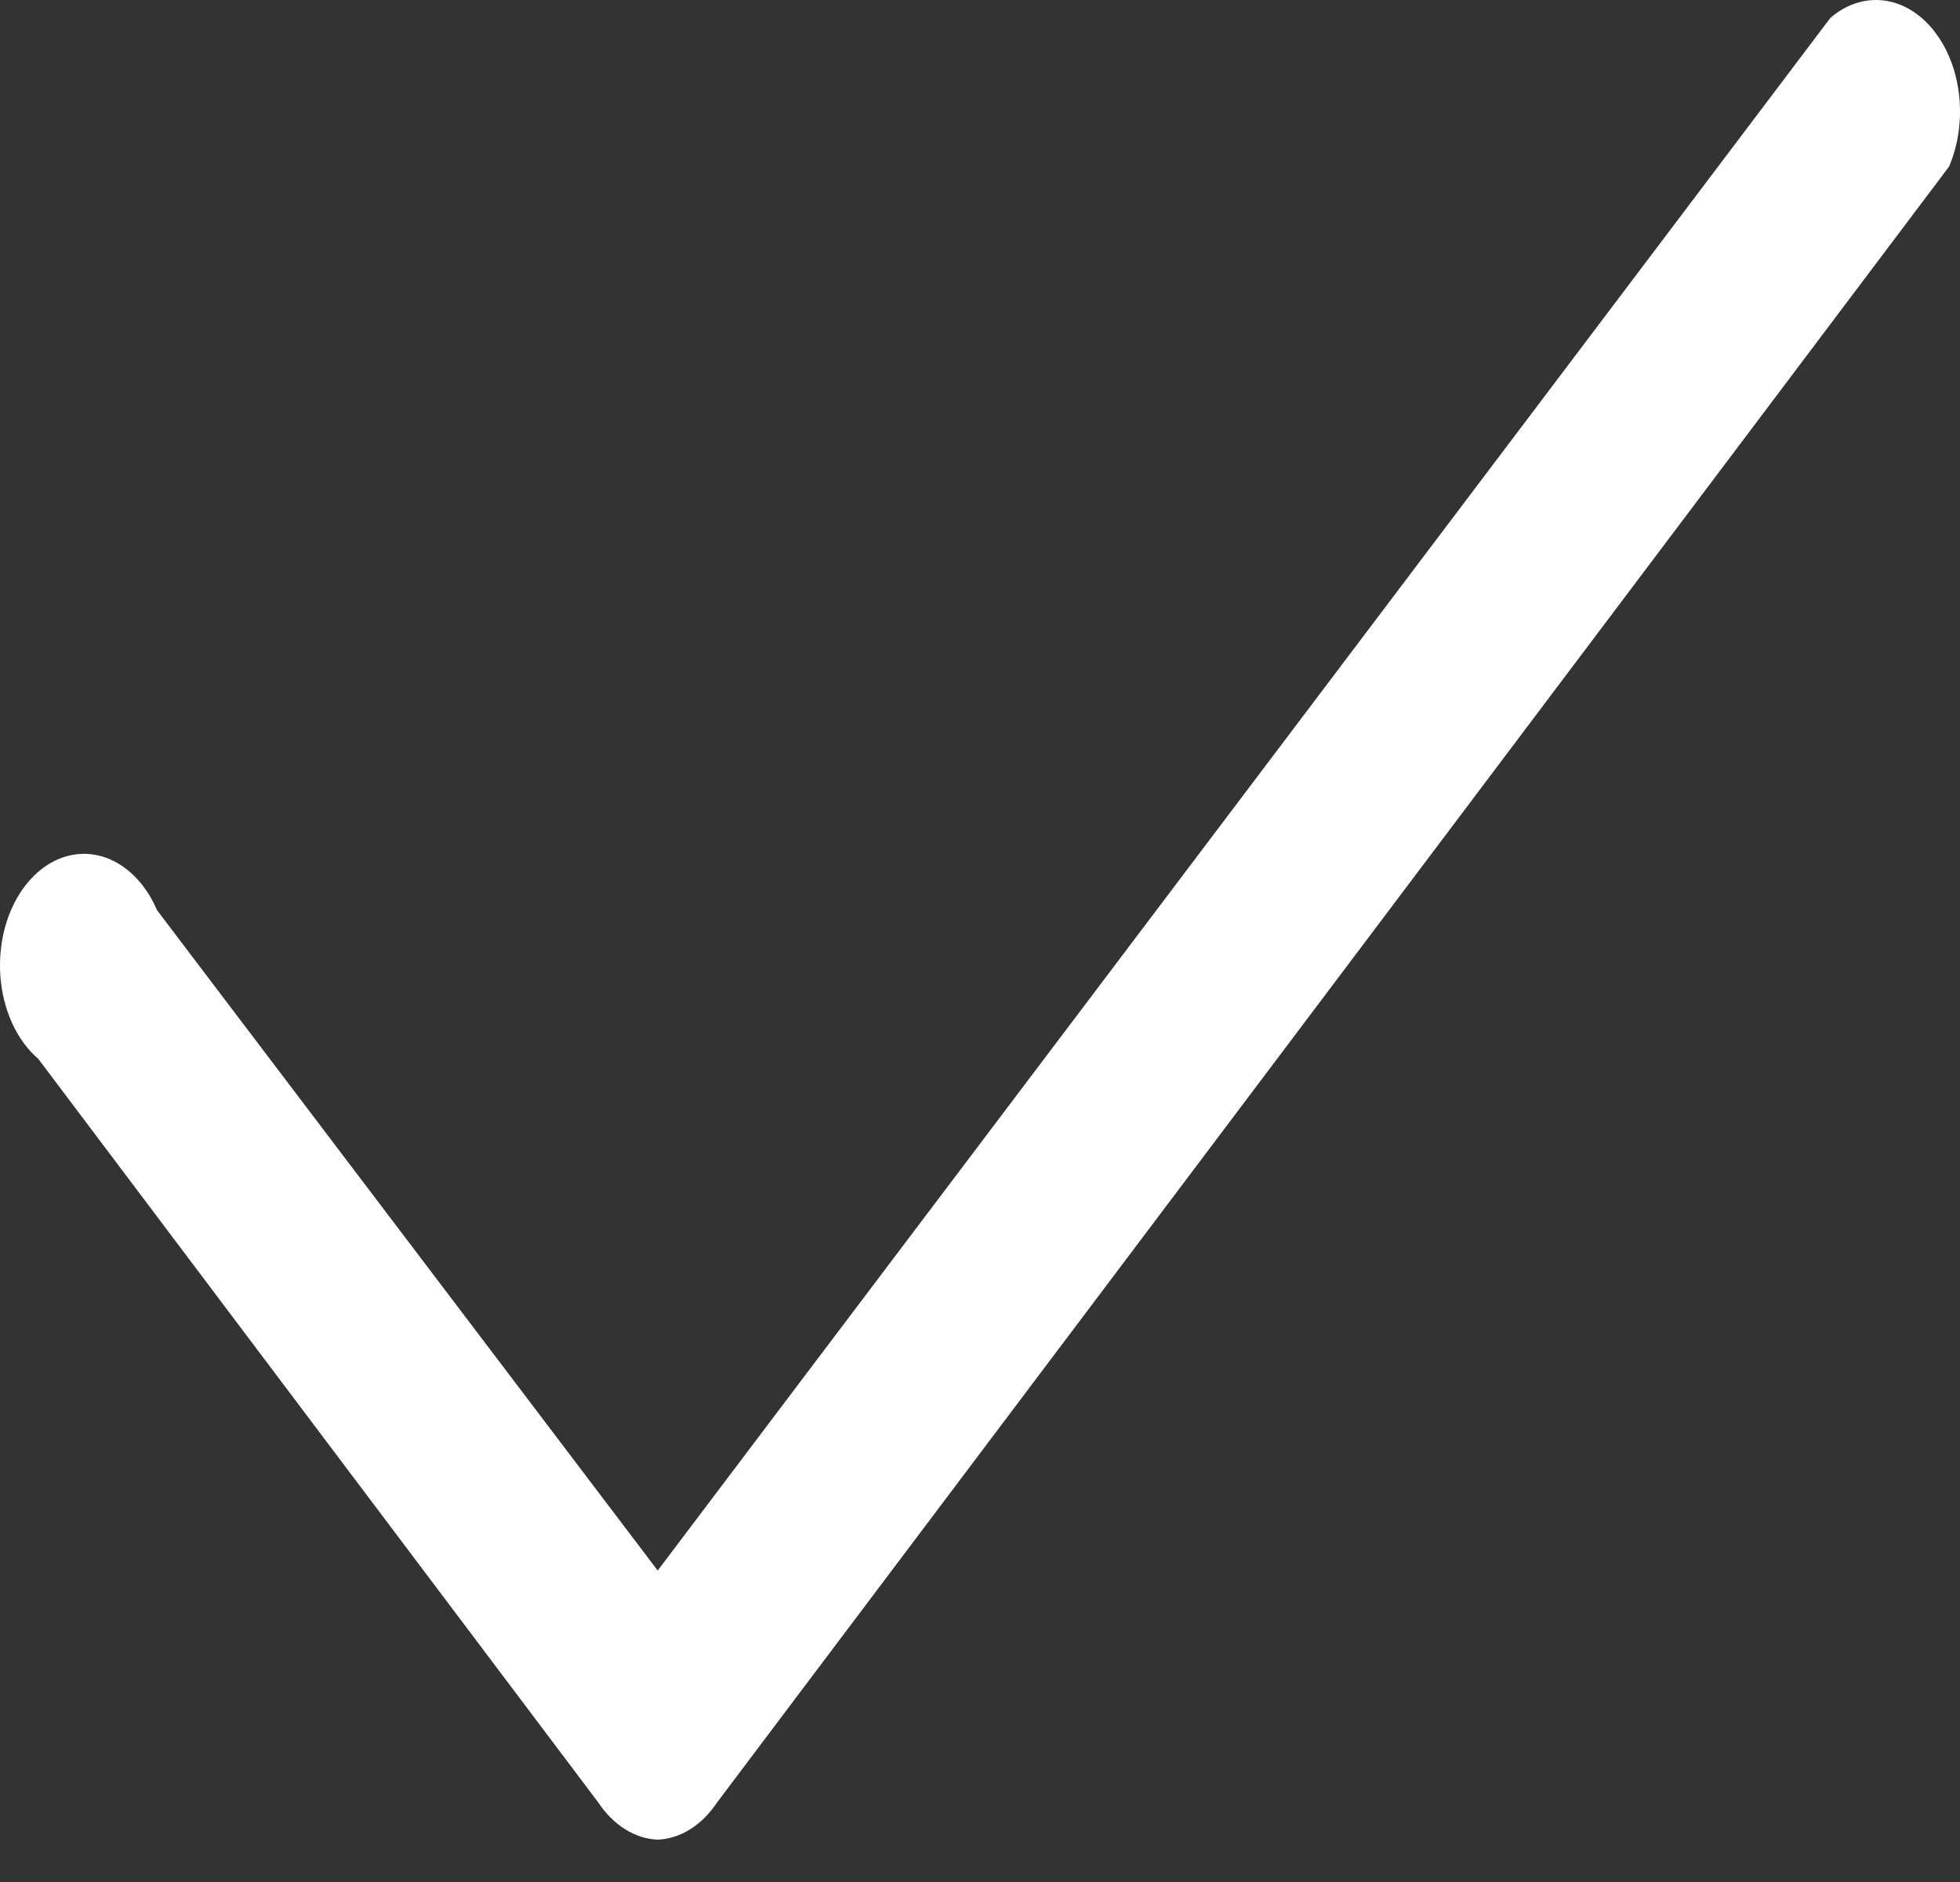 <svg width="25" height="24" viewBox="0 0 25 24" fill="none" xmlns="http://www.w3.org/2000/svg">
<rect x="0" y="0" width="25" height="24" fill="#333333" stroke="none"/>
<path d="M8.389 23.46C8.245 23.454 8.103 23.409 7.973 23.327C7.843 23.246 7.727 23.13 7.631 22.986L0.489 13.504C0.352 13.387 0.238 13.23 0.154 13.046C0.07 12.861 0.019 12.654 0.004 12.439C-0.01 12.225 0.012 12.008 0.069 11.807C0.127 11.605 0.218 11.424 0.336 11.276C0.454 11.128 0.596 11.018 0.751 10.953C0.906 10.889 1.07 10.872 1.23 10.904C1.391 10.936 1.544 11.016 1.678 11.138C1.811 11.259 1.923 11.42 2.003 11.607L8.389 20.028L23.346 0.229C23.547 0.055 23.786 -0.023 24.025 0.006C24.264 0.034 24.489 0.169 24.664 0.388C24.838 0.606 24.953 0.896 24.988 1.211C25.024 1.526 24.979 1.848 24.86 2.125L9.146 22.986C9.05 23.13 8.934 23.246 8.804 23.327C8.674 23.409 8.532 23.454 8.389 23.46Z" fill="white"/>
</svg>
